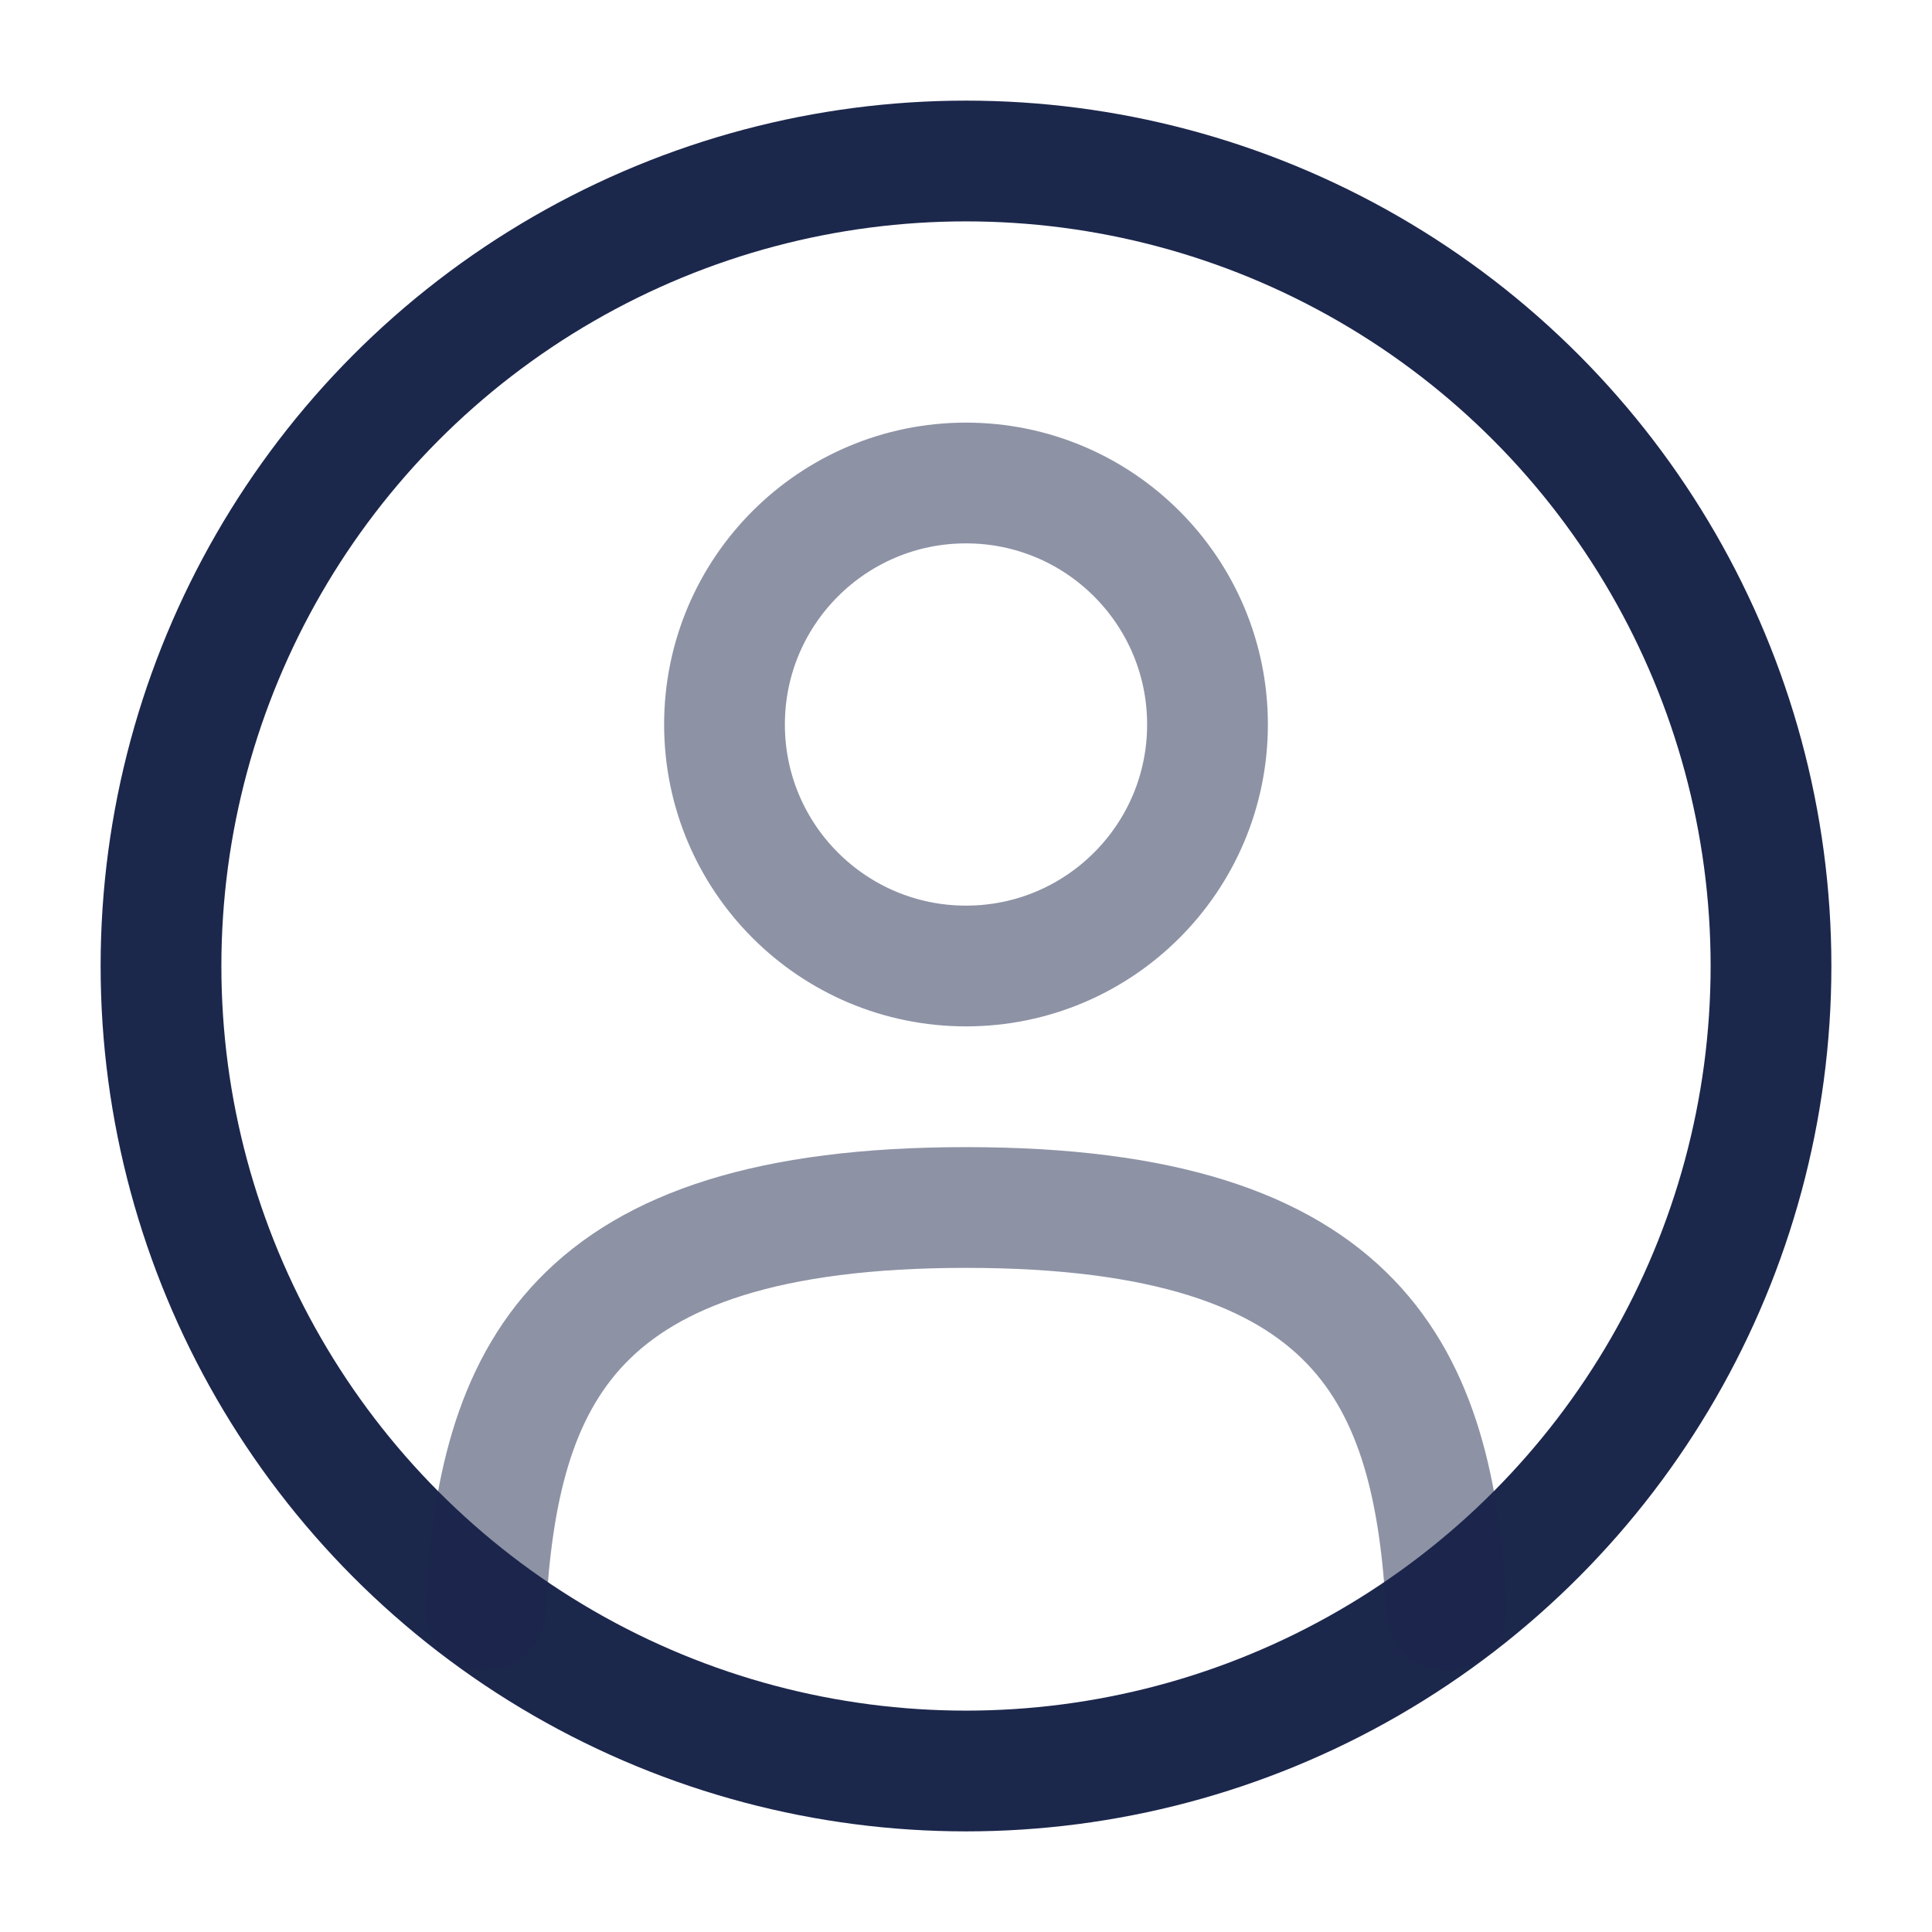 <svg xmlns="http://www.w3.org/2000/svg" fill="none" viewBox="0 0 24 24" height="800px" width="800px">
<circle stroke-width="1.5" stroke="#1C274C" r="3" cy="9" cx="12" opacity="0.5"></circle>
<circle stroke-width="1.5" stroke="#1C274C" r="10" cy="12" cx="12"></circle>
<path stroke-linecap="round" stroke-width="1.5" stroke="#1C274C" d="M17.969 20C17.81 17.108 16.925 15 12 15C7.075 15 6.19 17.108 6.031 20" opacity="0.5"></path>
</svg>